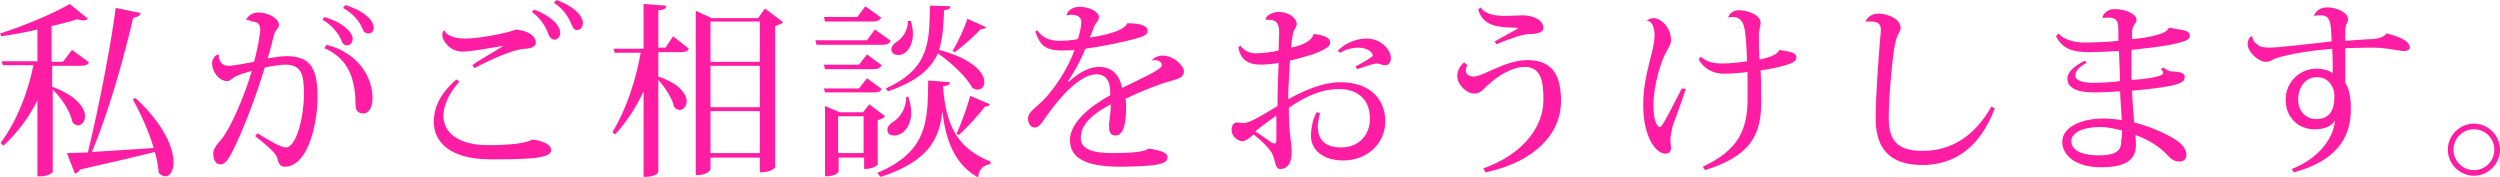 <?xml version="1.0" encoding="utf-8"?>
<!-- Generator: Adobe Illustrator 20.1.0, SVG Export Plug-In . SVG Version: 6.00 Build 0)  -->
<svg version="1.1" id="レイヤー_1" xmlns="http://www.w3.org/2000/svg" xmlns:xlink="http://www.w3.org/1999/xlink" x="0px"
	 y="0px" viewBox="0 0 440.9 31.2" style="enable-background:new 0 0 440.9 31.2;" xml:space="preserve">
<style type="text/css">
	.st0{fill:#FF1DA4;}
</style>
<g>
	<path class="st0" d="M9.2,11.6v3.7c4.4,1.6,5.8,3.8,5.8,5.2c0,0.9-0.6,1.6-1.2,1.6c-0.4,0-0.7-0.2-1-0.5c-0.4-1.9-1.9-4.3-3.5-5.8
		v14.5c0,0.2-0.9,0.8-2.2,0.8H6.6V17.7c-1.5,3-3.5,5.7-6,8l-0.5-0.5c2.8-3.7,4.8-8.8,5.8-13.7H0.5l-0.2-0.7h6.3V5.2
		C4.5,5.7,2.3,6.1,0.2,6.4C0.1,6.1,0.1,6,0,5.9c4.2-1.3,9.6-3.6,12.3-5.2l3.2,2.6c-0.2,0.2-0.4,0.3-0.8,0.3c-0.3,0-0.7-0.1-1.1-0.2
		c-1.2,0.4-2.8,0.8-4.5,1.2v6.3h2l1.6-2.1l3,2.2c-0.3,0.5-0.7,0.6-1.5,0.6H9.2z M24.8,2.3c-0.1,0.4-0.4,0.7-1.3,0.8
		c-1.3,5.6-4,15.9-7.3,23.7c3-0.2,6.9-0.4,10.9-0.7c-0.9-3.1-2.4-6.3-3.7-8.6l0.5-0.2c5,4.6,6.7,8.8,6.7,11.3c0,1.5-0.6,2.5-1.4,2.5
		c-0.4,0-0.8-0.2-1.2-0.6c-0.1-1.1-0.3-2.4-0.7-3.7c-3.2,0.8-7.4,1.8-13.2,3.1c-0.2,0.4-0.6,0.7-0.9,0.7l-1.4-3.6
		c0.9,0,2.2-0.1,3.7-0.1c2-8.2,4.2-19.8,4.9-25.5L24.8,2.3z"/>
	<path class="st0" d="M43.4,3.5c0.4-0.8,1.2-1.3,2.1-1.3c1.9,0,3.7,1.1,3.7,2.2c0,0.6-0.7,0.8-1,2.2c-0.3,1.2-0.6,2.5-1,3.7
		c0.8-0.1,2.1-0.4,3.3-0.4c4.6,0,5.5,2.6,5.5,7.3c0,4.4-1.6,12.2-5.8,12.2c-0.8,0-1.1-0.6-1.3-1.5c-0.1-0.8-2-2.4-3.9-3.9l0.4-0.5
		c2.3,1.4,4.1,2.5,5,2.5c1.9,0,3.2-5.5,3.2-9.3c0-3.4-0.3-5.3-3.3-5.3c-0.8,0-2.7,0.3-3.6,0.5c-1.5,5-3.9,11.3-5.8,15
		c-0.6,1.2-1.3,2.1-2,2.1c-0.8,0-1.3-0.7-1.3-2c0-0.8,0.9-1.8,1.5-2.5c1.5-1.8,4.1-7.7,5.3-12c-0.7,0.2-2.1,0.6-2.9,1
		c-0.4,0.2-0.9,0.8-1.4,0.8c-1.6,0-2.7-1.8-2.7-3.1c0-0.8,0.5-1.4,1-1.6l0.2,0.1c-0.1,0.8,0.4,1.9,1.6,1.9c1.2,0,2.9-0.4,4.6-0.7
		c0.3-1,0.6-2.5,0.8-3.5c0.1-0.8,0.3-1.6,0.3-2.1c0-1-0.4-1.5-1.6-1.5C44.1,3.5,43.8,3.6,43.4,3.5L43.4,3.5z M57.2,3
		c3.6,1.1,5,2.8,5,3.9c0,0.6-0.5,1.1-0.9,1.1c-0.6,0-0.9-0.3-1.1-0.9c-0.4-1-1.6-2.7-3.3-3.6L57.2,3z M57.6,7.9
		c5.8,1.5,8.1,5.9,8.1,9.4c0,1.7-0.7,2.7-1.6,2.7c-0.7,0-1.4-0.3-1.4-1.5c0-4.1-1-8.1-5.5-10L57.6,7.9z M60.9,0.9c3.6,1.1,5,2.8,5,4
		c0,0.6-0.4,1-0.9,1c-0.6,0-0.9-0.3-1.1-0.9c-0.4-1.1-1.7-2.7-3.4-3.6L60.9,0.9z"/>
	<path class="st0" d="M81,14.4c-1.7,1.9-2.8,4.1-2.8,6c0,2.8,2.3,5.2,8,5.2c4,0,6.8-0.4,7.7-1c2.2,0.3,3.3,1,3.3,1.9
		c0,1.5-4.3,1.6-10.7,1.6c-7.3,0-10-3.2-10-6.6c0-2.3,0.9-4.8,4-7.5L81,14.4z M89.2,8c-2.5,0.4-5.9,1.1-7.7,1.1
		c-2.2,0-3.5-2-3.5-2.9c0-0.3,0.1-0.6,0.2-0.8l0.2,0c0.2,0.6,1.3,1.4,3.6,1.4c2.8,0,8-1.1,9-1.6c2.4,0.3,3.5,1.2,3.5,2.4
		c0,0.6-1,1-1.9,1c-2.1,0.1-6.1,1.9-8.9,3.4l-0.4-0.5c1.3-1,4.3-2.6,5.6-3.5L89.2,8z M94.2,1.7c2.8,1,4.6,2.7,4.6,4.1
		c0,0.7-0.5,1.2-1,1.2c-0.4,0-0.8-0.3-1-0.8c-0.4-1.1-1.2-2.8-3-4.1L94.2,1.7z M98.1,0c2.7,0.9,4.7,2.6,4.7,4.1c0,0.7-0.5,1.2-1,1.2
		c-0.4,0-0.8-0.3-0.9-0.8c-0.5-1.1-1.3-2.8-3.2-4L98.1,0z"/>
	<path class="st0" d="M117.3,8.5l1.4-2.1l2.8,2.2c-0.3,0.5-0.7,0.6-1.5,0.6h-3.9v4.3c3.8,1.3,5,3.1,5,4.4c0,0.8-0.6,1.5-1.2,1.5
		c-0.3,0-0.7-0.2-1-0.5c-0.3-1.5-1.6-3.5-2.8-4.8v16.2c0,0.1-0.3,0.9-2.6,0.9V16.1c-1.3,2.8-3,5.4-5,7.6l-0.5-0.4
		c2.4-3.9,4.1-9,5-14h-4.6l-0.2-0.7h5.3V0.7l4,0.3c0,0.5-0.3,0.7-1.4,0.8v6.6H117.3z M134.9,1.5l3.2,2.4c-0.2,0.3-0.8,0.5-1.4,0.7
		v24.9c0,0.1-0.7,0.9-2.7,0.9v-2.6h-8.7v2c0,0-0.2,1.1-2.6,1.1v-29l2.8,1.3h8.2L134.9,1.5z M134,3.8h-8.7v7.1h8.7V3.8z M134,11.6
		h-8.7v7.3h8.7V11.6z M125.3,27h8.7v-7.4h-8.7V27z"/>
	<path class="st0" d="M154.3,5.2l2.8,2c-0.3,0.5-0.7,0.7-1.5,0.7H144l-0.2-0.8h9.1L154.3,5.2z M155.4,3.1c-0.3,0.5-0.7,0.7-1.5,0.7
		h-8.4L145.3,3h5.9l1.4-1.9L155.4,3.1z M152.9,9.6l2.6,1.9c-0.3,0.5-0.7,0.7-1.5,0.7h-8.5l-0.2-0.8h6.2L152.9,9.6z M151.5,15.6
		l1.4-1.8l2.6,1.9c-0.3,0.5-0.7,0.6-1.5,0.6h-8.5l-0.2-0.7H151.5z M156.1,20.5c-0.2,0.3-0.7,0.5-1.3,0.7V29c0,0.1-0.7,0.8-2.4,0.8
		v-2h-4.5v2.4c0,0.1-0.3,0.9-2.4,0.9V18.7l2.6,1.1h4.1l1.1-1.4L156.1,20.5z M147.8,27h4.5v-6.5h-4.5V27z M154.7,30.5
		c9-3.8,8.9-9.2,9-16.3l3.8,0.3c0,0.4-0.2,0.6-1.2,0.7c0.5,6.6,2.3,10.9,8.4,13.3l0,0.4c-1.3,0.3-2,0.8-2.2,2.4
		c-4.1-2.3-5.7-6.4-6.3-11.7h0c-0.5,4.9-2.5,8.9-10.9,11.6L154.7,30.5z M167.6,1.1c0,0.4-0.2,0.6-1.1,0.7c-0.1,2.5-0.2,4.9-0.9,7
		c6.1,1.6,8,4.1,8,5.7c0,0.8-0.5,1.3-1.2,1.3c-0.3,0-0.6-0.1-0.9-0.3c-1.1-2-3.8-4.5-6.1-6.1c-1.2,2.7-3.6,4.9-8.8,6.7l-0.4-0.5
		c7.8-3.5,7.7-8.3,7.8-14.6L167.6,1.1z M160.2,17.1c0.3,1,0.5,1.9,0.5,2.7c0,2.6-1.5,4.1-3,4.1c-0.7,0-1.2-0.3-1.2-1
		c0-0.6,0.5-1.1,1-1.4c1.2-0.7,2.4-2.5,2.3-4.4H160.2z M160.6,3.6c0.3,0.9,0.4,1.7,0.4,2.4c0,2.2-1.2,3.7-2.6,3.7
		c-0.9,0-1.2-0.6-1.2-1c0-0.5,0.4-1,0.9-1.3c1-0.6,2.1-2.1,2-3.7H160.6z M168,9c1-1.7,2.2-4.3,2.6-5.7l3.3,1.5
		c-0.1,0.2-0.3,0.3-0.6,0.3c-0.1,0-0.2,0-0.3,0c-1,1.1-3,2.9-4.6,4.1L168,9z M174.6,18.4c-0.1,0.1-0.2,0.4-0.9,0.4
		c-0.9,1.2-2.9,3.5-4.6,5l-0.4-0.2c0.9-2,2-5.1,2.4-6.7L174.6,18.4z"/>
	<path class="st0" d="M203.2,10.6c0.3-0.5,1.2-0.8,1.8-0.8c2,0,3.8,1.8,3.8,2.8s-0.9,1.3-2.4,1.7c-1.6,0.4-5.2,1.8-7.9,3.1
		c0.1,0.4,0.1,0.9,0.1,1.4c0,3.7-0.7,5.1-1.9,5.1c-0.7,0-1.1-0.5-1.1-1.5c0-0.2,0-0.4,0-0.6c0.3-2.5,0.3-2.7,0.3-3.4
		c-2.9,1.5-5.3,3.4-5.3,5.9c0,2,2,2.7,5.7,2.7c3,0,5.7-0.2,6.2-0.8c2.1,0.3,3.4,0.7,3.4,1.5c0,0.7-0.4,1-1.7,1.3
		c-1.4,0.3-4.9,0.4-6.7,0.4c-6.5,0-8.8-1.8-8.8-4.7c0-3.2,3.8-6.1,7.1-7.9c0-0.2,0-0.5,0-0.7c-0.1-2.3-1.1-3-2.4-3
		c-2.8,0-6.2,3.6-9,7.6c-0.8,1.2-1.3,1.8-1.9,1.8c-0.6,0-1.2-0.6-1.2-1.6c0-0.9,0.8-1.5,1.8-2.4c2.7-2.3,5.4-6.7,6.4-9.7
		c-0.8,0.1-1.9,0.1-2.5,0.1c-1.8,0-2.9-0.6-3.4-1.3c-0.4-0.5-0.8-1.3-1-2l0.3-0.3c0.8,1.2,2,1.9,4,1.9c0.8,0,2.3-0.1,3.2-0.3
		c0.4-1.3,0.6-2.3,0.6-3.1c0-0.8-0.8-1.2-1.7-1.2c-0.3,0-0.5,0-0.8,0.1l-0.1,0c0.1-0.7,1-1.5,2.2-1.5c1.9,0,3.5,0.9,3.5,1.8
		c0,0.7-0.5,0.9-0.8,1.6c-0.2,0.6-0.5,1.3-0.8,2c0.3,0,6-0.8,6.6-2.5c2,0,3.6,0.3,3.6,1.4c0,0.7-1,1-2.1,1.3c-2,0.6-6.1,1.4-8.9,1.8
		c-0.9,2.3-2.2,4.5-3.1,5.8l0.2,0c2.2-2,4-2.6,5.3-2.6c1.9,0,3.5,0.9,4.1,3.7c3.2-1.6,7-3.2,7-4c0-0.6-0.6-0.9-1.3-0.9
		c-0.2,0-0.3,0-0.5,0.1L203.2,10.6z"/>
	<path class="st0" d="M227.2,17.5c3.4-1.9,6.5-3,9.2-3c4.8,0,7.9,2.6,7.9,6.9c0,4.2-3.5,6.9-7.4,6.9c-3.6,0-5.7-1.9-5.7-4.3
		c0-1.5,0.4-3.2,1-4.2l0.6,0.1c-0.2,0.9-0.4,1.7-0.4,2.4c0,2.5,1.5,3.7,4.1,3.7c3.2,0,5.1-2.2,5.1-5.1c0-3.5-2.3-5.2-5.5-5.2
		c-2.8,0-5.6,1.1-8.8,3.3c0,4.9,0.5,5.9,0.5,7.9c0,1.6-0.6,2.9-2,2.9c-0.9,0-0.8-1.1-1.3-2.4c-0.3-0.9-1.9-2.5-3.4-3.7
		c-0.7,0.6-1.4,1.2-2,1.2c-0.8,0-1.9-0.9-1.9-1.9c0-0.9,0.4-1.4,0.9-1.4c0.4,0,0.8,0.1,1.3,0.1c1,0,3.6-1.6,5.9-3
		c0-2.5,0.1-5.7,0.2-7.6c-1,0.2-2.4,0.3-3.1,0.3c-1.5,0-3.5-0.3-4-3l0.3-0.4c0.7,0.9,1.6,1.4,2.7,1.4c1.3,0,3-0.2,4.1-0.5
		c0-0.9,0.1-2.5,0.1-3.2c0-1.9-0.8-2.3-2.3-2.2l-0.1-0.2c0.2-0.5,1.1-1.2,2.3-1.2c1.7,0,3.2,1,3.2,2.2c0,0.3-0.4,0.9-0.6,1.3
		c-0.1,0.5-0.3,1.4-0.4,2.8c2.2-0.4,3.8-1.4,3.9-2.3l0.1-0.1c1.9,0.2,2.9,0.7,2.9,1.5c0,0.4-0.3,0.8-0.9,1.1
		c-1.2,0.8-3.8,1.5-6.2,2.1c-0.1,1.5-0.2,4-0.3,5.5L227.2,17.5z M225.2,20.3c-1.1,0.8-3.1,2.2-3.8,2.9c1.4,0.8,2.8,2.1,3.3,2.1
		c0.2,0,0.4,0,0.4-0.7V20.3z M235.9,9c1.3-1.4,3.3-2.2,5.1-2.2c2.5,0,4.3,1.9,4.3,3.5c0,0.7-0.4,1.2-1,1.2c-0.7,0-0.8-0.3-1.5-0.3
		c-0.6,0-1.9,0.5-3.5,1l-0.2-0.5c0.4-0.2,3-1.6,3-1.9c0-0.7-1.2-1.4-2.5-1.4c-1,0-2.4,0.3-3.2,0.9L235.9,9z"/>
	<path class="st0" d="M258.8,11.5c-0.2,0.3-0.3,0.7-0.3,0.9c0,0.7,0.6,1.1,1.4,1.1c1.7,0,5.5-2.9,9.5-2.9c4.9,0,5.9,3.4,5.9,7.3
		c0,5.5-4.4,10.6-13.3,12.5l-0.4-0.7c7.5-2.7,10.6-7.7,10.6-12.1c0-3.2-0.4-5.8-3.3-5.8c-2.2,0-4.7,1.5-6.6,3.3
		c-0.8,0.7-1.2,1.4-2.3,1.4c-1.4,0-3-1.6-3-3.1c0-1,0.6-1.9,1.2-2.4L258.8,11.5z M263.6,7.3c1.2-0.7,3.7-2,4-2.2
		c0.1-0.1,0.1-0.1,0.1-0.1c0-0.1-0.1-0.1-0.2-0.1c-3.3-0.1-5.9-0.2-6.8-3.2l0.4-0.4c1,1.4,3,1.5,4.4,1.5c1.1,0,2.2-0.1,3-0.1
		c2,0,3.7,0.9,3.7,2.2c0,0.9-1.3,1.1-2.4,1.1c-1.1,0-3.3,0.7-5.9,1.8L263.6,7.3z"/>
	<path class="st0" d="M297.3,15.7c-0.7,2.2-1.8,5.1-2.3,6.5c-0.2,0.8-0.4,1.8-0.4,2.5c0,0.2,0.1,1.1,0.1,1.3c0,0.6-0.2,1.1-1,1.1
		c-1.6,0-3.9-2.8-3.9-8.6c0-5.5,2-9.4,2-12.3c0-1-0.3-2.5-1.3-2.5l0-0.1c0.4-0.3,0.8-0.4,1.1-0.4c1.4,0,3.1,1.7,3.1,3.9
		c0,0.6-0.3,1.1-0.7,1.8c-0.9,1.4-2.4,6-2.4,9.6c0,2.1,0.4,3.9,1.2,3.9c0.4,0,2.7-4.7,3.8-6.8L297.3,15.7z M304.8,3
		c0.3-0.8,1.1-1.2,1.9-1.2c1.2,0,3.8,0.7,3.8,2.2c0,0.7-0.3,1.1-0.3,2.2c0,1.1,0,2.7,0.1,4.3c1.5-0.3,3.2-0.8,3.5-1.7
		c1.4,0.3,3,0.3,3,1.3c0,0.8-0.7,1-1.9,1.4c-1,0.3-2.7,0.7-4.4,0.9c0.1,1.8,0.1,3.8,0.1,5.7c0,5.6-1.8,9.4-9.9,11.9l-0.4-0.6
		c6-2.8,8-6.2,7.9-12.4c0-1.2,0-2.9,0-4.3c-1.5,0.2-3.1,0.3-4.2,0.3c-2,0-3.6-1-4.4-2.5l0.3-0.5c1.1,0.9,2.3,1.2,3.8,1.2
		c1.3,0,3.3-0.2,4.4-0.4c-0.2-6.1-0.4-7.8-2.6-7.8c-0.2,0-0.4,0-0.7,0.1L304.8,3z"/>
	<path class="st0" d="M329,3.8c0.3-0.8,1.2-1.4,2.2-1.4c2,0,4,1.1,4,2.5c0,0.8-0.6,0.9-1,2.9c-0.5,2.7-1.1,9.1-1.1,13.1
		c0,4.7,2.4,5.7,6.1,5.7c4.8,0,9-2.5,12-7.8l0.6,0.3c-2.7,7.2-7.4,10-12.8,10c-4.5,0-8.2-1.8-8.2-8.1c0-4.3,0.5-11,0.9-15.5V5.2
		c0-1.4-1.2-1.4-1.8-1.4C329.7,3.8,329.4,3.8,329,3.8L329,3.8z"/>
	<path class="st0" d="M370.8,3c0.2-0.7,1-1.4,2.1-1.4c2,0,3.9,0.9,3.9,1.9c0,0.5-0.5,0.8-0.7,1.5c-0.1,0.4-0.1,1-0.1,1.9
		c1.4-0.1,6.1-0.7,6.4-1.9l0.4-0.1c1.2,0.4,3.4,0.2,3.4,1.4c0,0.8-1.2,1.1-3,1.5c-1.8,0.4-5.4,0.8-7.3,1c0,0.8,0,4.7,0,5.3
		c0.5,0,5.6-0.4,5.6-1.2c0-0.2-0.1-0.5-0.4-0.7l0.4-0.3c0.7,0.4,0.9,0.7,1.6,0.7c0.9,0,2.2,0.2,2.2,0.9c0,1-0.4,1.7-9.3,2.5
		c0.1,1.9,0.2,3.6,0.3,4.6l0.1,1c3.1,0.8,6.2,2.2,7.8,3.4c1,0.8,1.4,1.5,1.4,2.4c0,0.7-0.6,1.1-1.2,1.1c-0.6,0-1.3-0.2-2.1-1.1
		c-1.3-1.4-3.2-2.7-5.7-3.6c0,0.5,0.1,1.3,0.1,1.7c0,2.7-1.8,4-6.2,4c-4.4,0-6.8-2.1-6.8-4.5c0-2.6,3.4-4.1,7.2-4.1
		c1,0,2.3,0.1,3.3,0.3c0-0.4-0.3-4.3-0.3-5.1c-1.2,0.1-3.2,0.2-4.6,0.2c-3.4,0-4.7-1-4.7-2.5c0-1,1.2-2.2,3.1-3.1l0.3,0.4
		c-1.4,0.7-2,1.5-2,2.2c0,0.8,1,1.3,3.2,1.3c1.4,0,3.5-0.1,4.7-0.3L373.7,9c-1.7,0.1-4.1,0.2-5.3,0.2c-3.1,0-4.7-0.7-5.8-2.8
		l0.4-0.5c1,1.1,2.8,1.6,4.6,1.6c1.5,0,4.5-0.1,6-0.3V5.6c0-1.7-0.1-2.5-1.9-2.5c-0.2,0-0.5,0-0.8,0.1L370.8,3z M374.2,23
		c-1.2-0.3-2.6-0.6-3.8-0.6c-3.1,0-5.1,1-5.1,2.5c0,1.7,2,2.5,4.9,2.5c2.9,0,4-0.8,3.9-2.7C374.2,24.5,374.3,23.3,374.2,23z"/>
	<path class="st0" d="M408.1,2.7c0.4-0.8,1.1-1.4,2.3-1.4c1.7,0,3.7,0.9,3.7,2.1c0,0.5-0.3,0.8-0.4,1.2c-0.1,0.4-0.1,1.1-0.1,2.6
		c1.8-0.1,3.8-0.3,4.7-0.3c1.4-0.1,2.1-0.4,2.6-1c2.1,0.5,4.1,1.3,4.1,2.5c0,0.4-0.6,0.6-1,0.6c-0.9,0-2.2-0.4-3.8-0.5
		c-0.7-0.1-1.6-0.1-2.6-0.1c-1.4,0-2.8,0.1-4,0.1c0,3.1,0,5.5,0,6.1c0.6,0.9,1,2.2,1,4.7c0,5.4-3,9.2-10.1,11.1l-0.3-0.6
		c4.8-1.9,7.3-5.4,7.6-8.5c-0.7,1-1.9,1.5-3.6,1.5c-2.9,0-5.1-2.1-5.1-5.2s2.4-5.5,5.5-5.5c1,0,2.1,0.3,2.8,0.8c0-1.6,0-3.2-0.1-4.3
		c-3.4,0.3-7.2,0.8-10,1.7c-0.7,0.3-0.9,0.6-1.7,0.6c-1.3,0-3.2-1.7-3.2-3.1c0-0.6,0.2-1.1,0.6-1.4h0.2c0.1,0.8,0.5,1.2,1,1.5
		c0.4,0.4,1.1,0.5,2.2,0.5c1.5,0,9.1-0.9,10.8-1.1c-0.1-3.7-0.3-4.6-2-4.6c-0.3,0-0.6,0-0.9,0.1L408.1,2.7z M411.7,16.9
		c0-1.5-1-3.3-3.1-3.3c-1.7,0-3.3,1.4-3.3,4c0,2.2,1.6,3.4,3.1,3.4C410.7,21,411.7,19.7,411.7,16.9z"/>
	<path class="st0" d="M436.3,21.8c2.5,0,4.6,2.1,4.6,4.6c0,2.5-2.1,4.6-4.6,4.6c-2.5,0-4.6-2.1-4.6-4.6
		C431.7,23.8,433.9,21.8,436.3,21.8z M439.9,26.4c0-2-1.6-3.6-3.6-3.6c-2,0-3.6,1.6-3.6,3.6s1.6,3.6,3.6,3.6
		C438.4,30,439.9,28.3,439.9,26.4z"/>
</g>
</svg>
